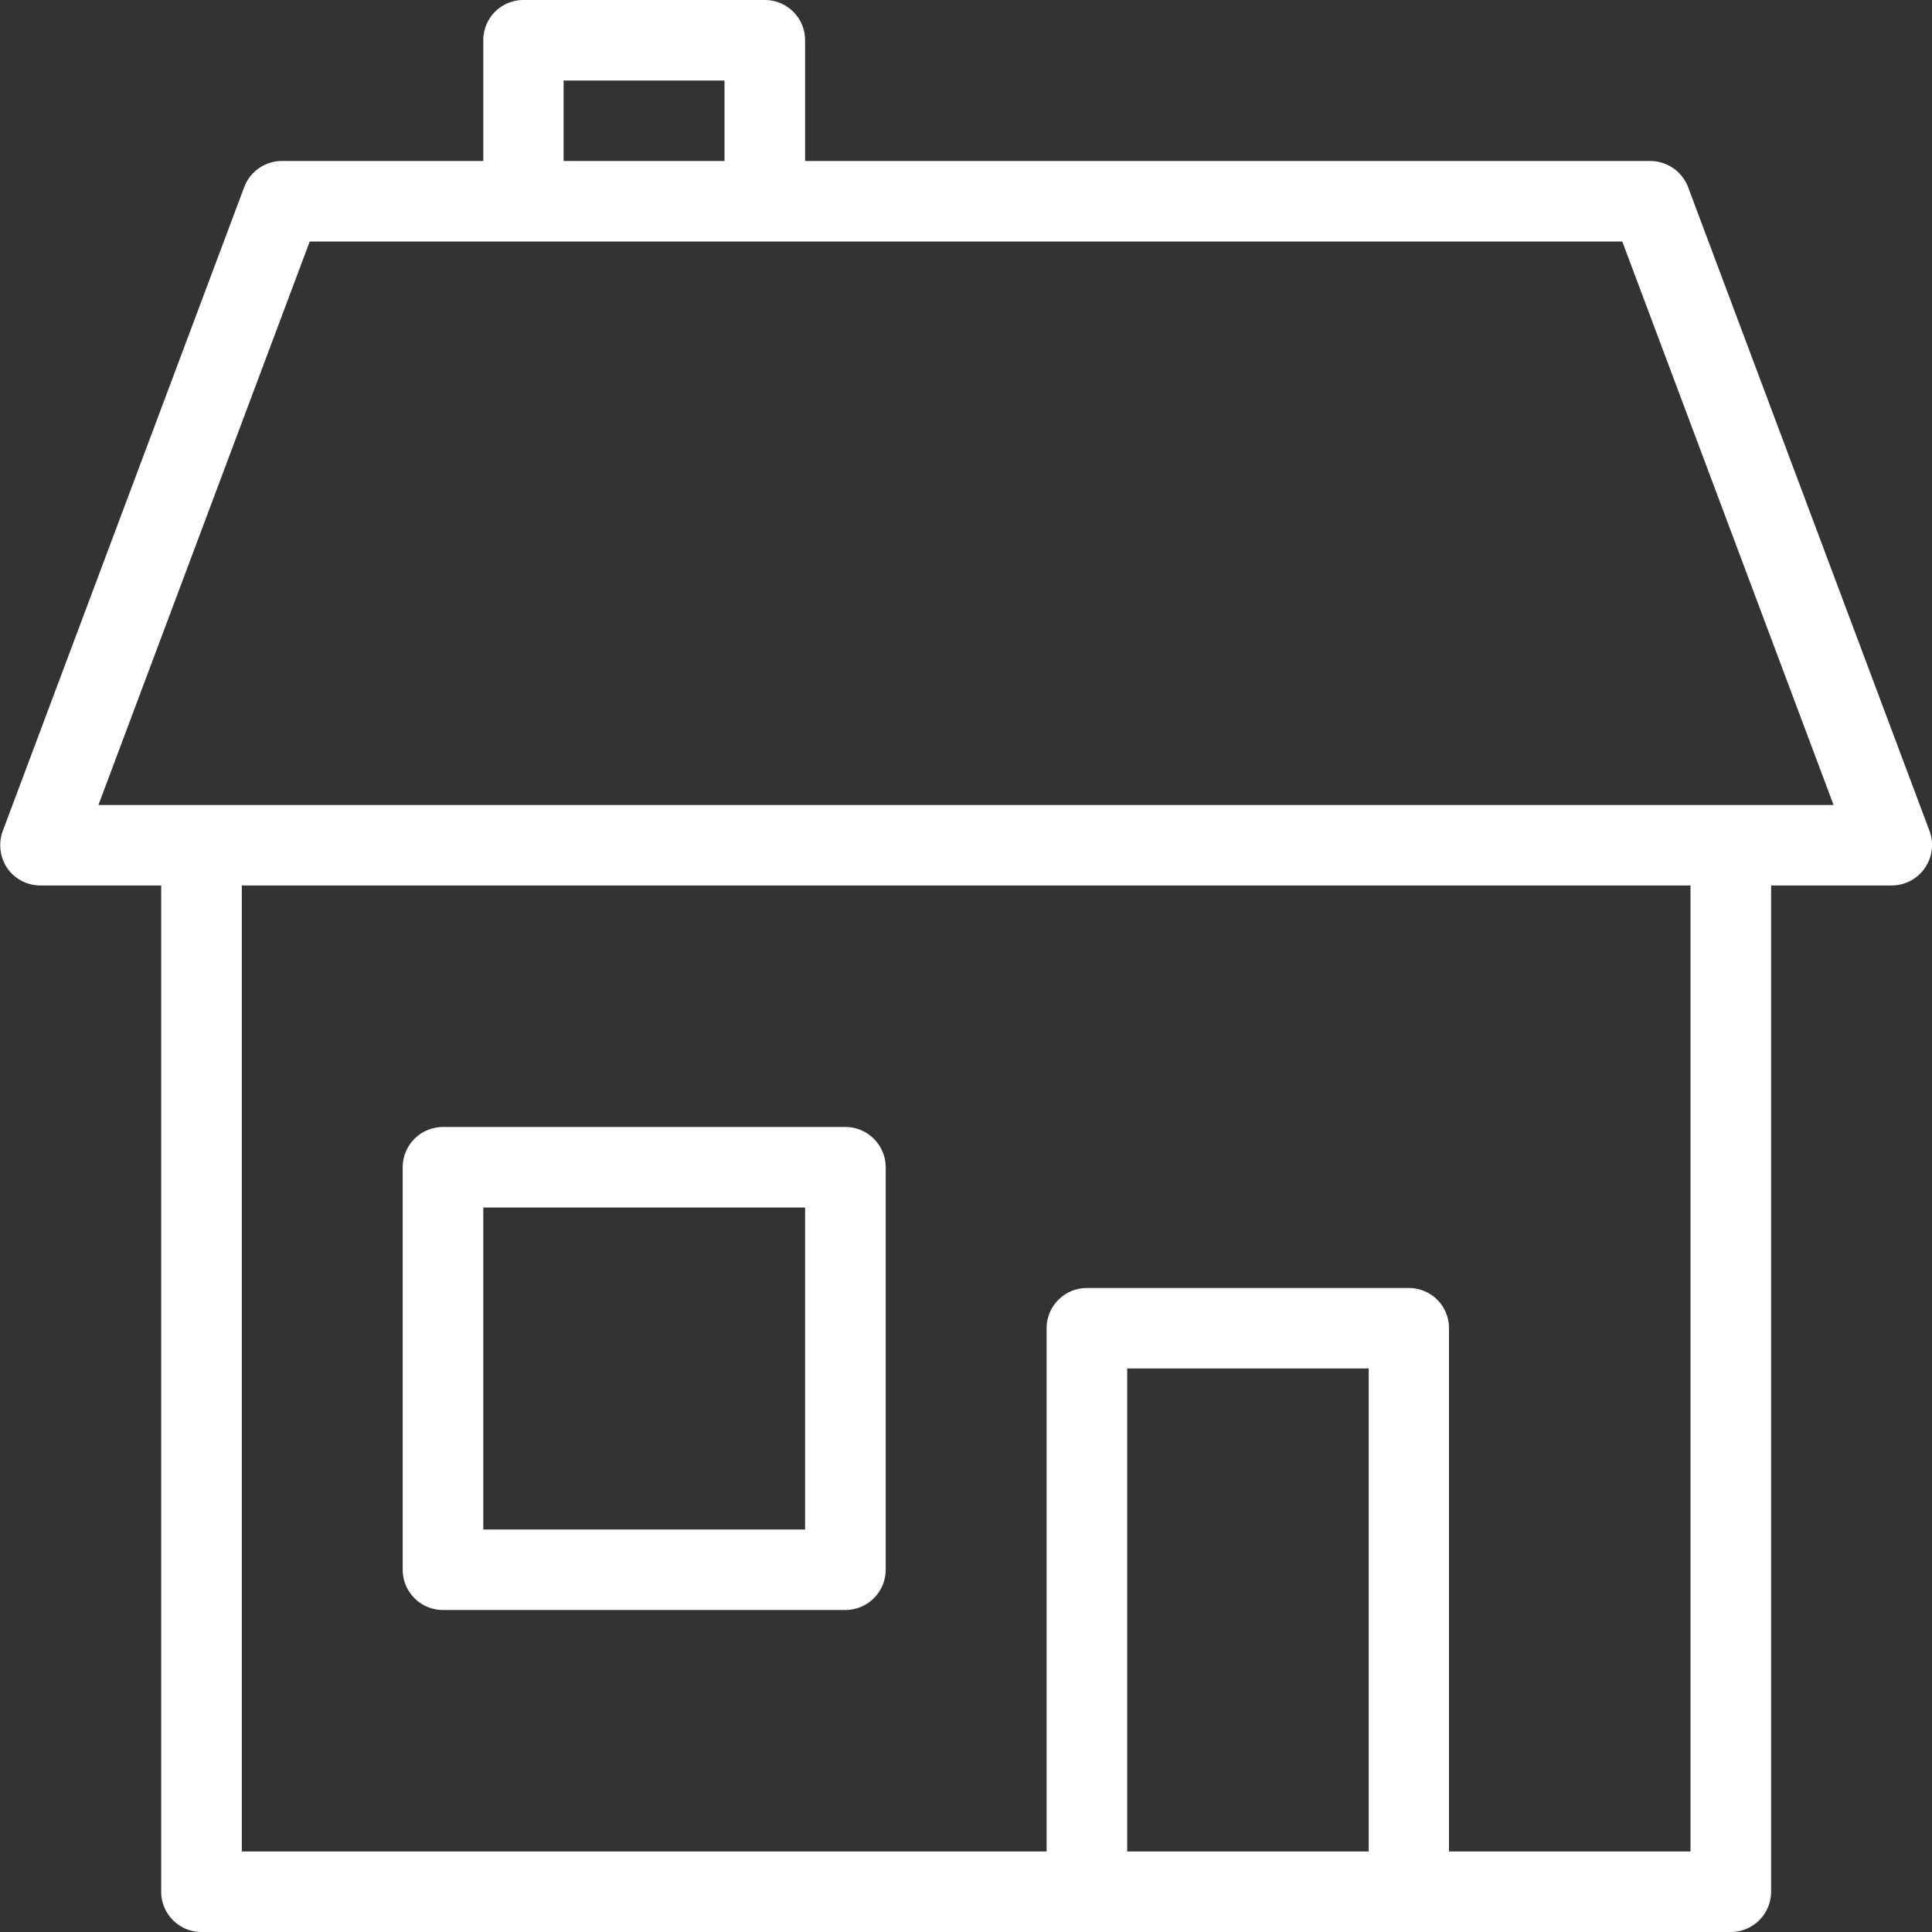 <svg xmlns="http://www.w3.org/2000/svg" width="32" height="32" viewBox="0 0 64 64">
  <rect x="0" y="0" width="64" height="64" fill="#333333" stroke="none"/>
  <defs>
    <style>
      .cls-1 {
        fill: #fff;
        fill-rule: evenodd;
      }
    </style>
  </defs>
  <path id="bolig-hvid" class="cls-1" d="M3452.92,596.531l-8-21.333a1.346,1.346,0,0,0-1.25-.865h-28v-4a1.334,1.334,0,0,0-1.33-1.333h-8a1.328,1.328,0,0,0-1.33,1.333v4h-6.67a1.336,1.336,0,0,0-1.25.865l-8,21.333a1.371,1.371,0,0,0,.15,1.228,1.34,1.34,0,0,0,1.1.574h4v33.334a1.334,1.334,0,0,0,1.33,1.333h50.66a1.336,1.336,0,0,0,1.34-1.333V598.333h4A1.342,1.342,0,0,0,3452.92,596.531Zm-45.25-24.864H3413v2.666h-5.33v-2.666Zm26.67,58.666h-8v-16h8v16Zm10.66,0h-8V613a1.328,1.328,0,0,0-1.33-1.333H3425a1.334,1.334,0,0,0-1.33,1.333v17.333h-26.66v-32H3445v32Zm-52.74-34.666,7-18.667h43.48l7,18.667h-57.48Zm11.41,26.666H3417a1.336,1.336,0,0,0,1.34-1.333V607.667a1.337,1.337,0,0,0-1.34-1.334h-13.33a1.335,1.335,0,0,0-1.33,1.334V621A1.334,1.334,0,0,0,3403.67,622.333ZM3405.01,609h10.66v10.667h-10.66V609Z" transform="translate(-3389 -569)"/>
</svg>
